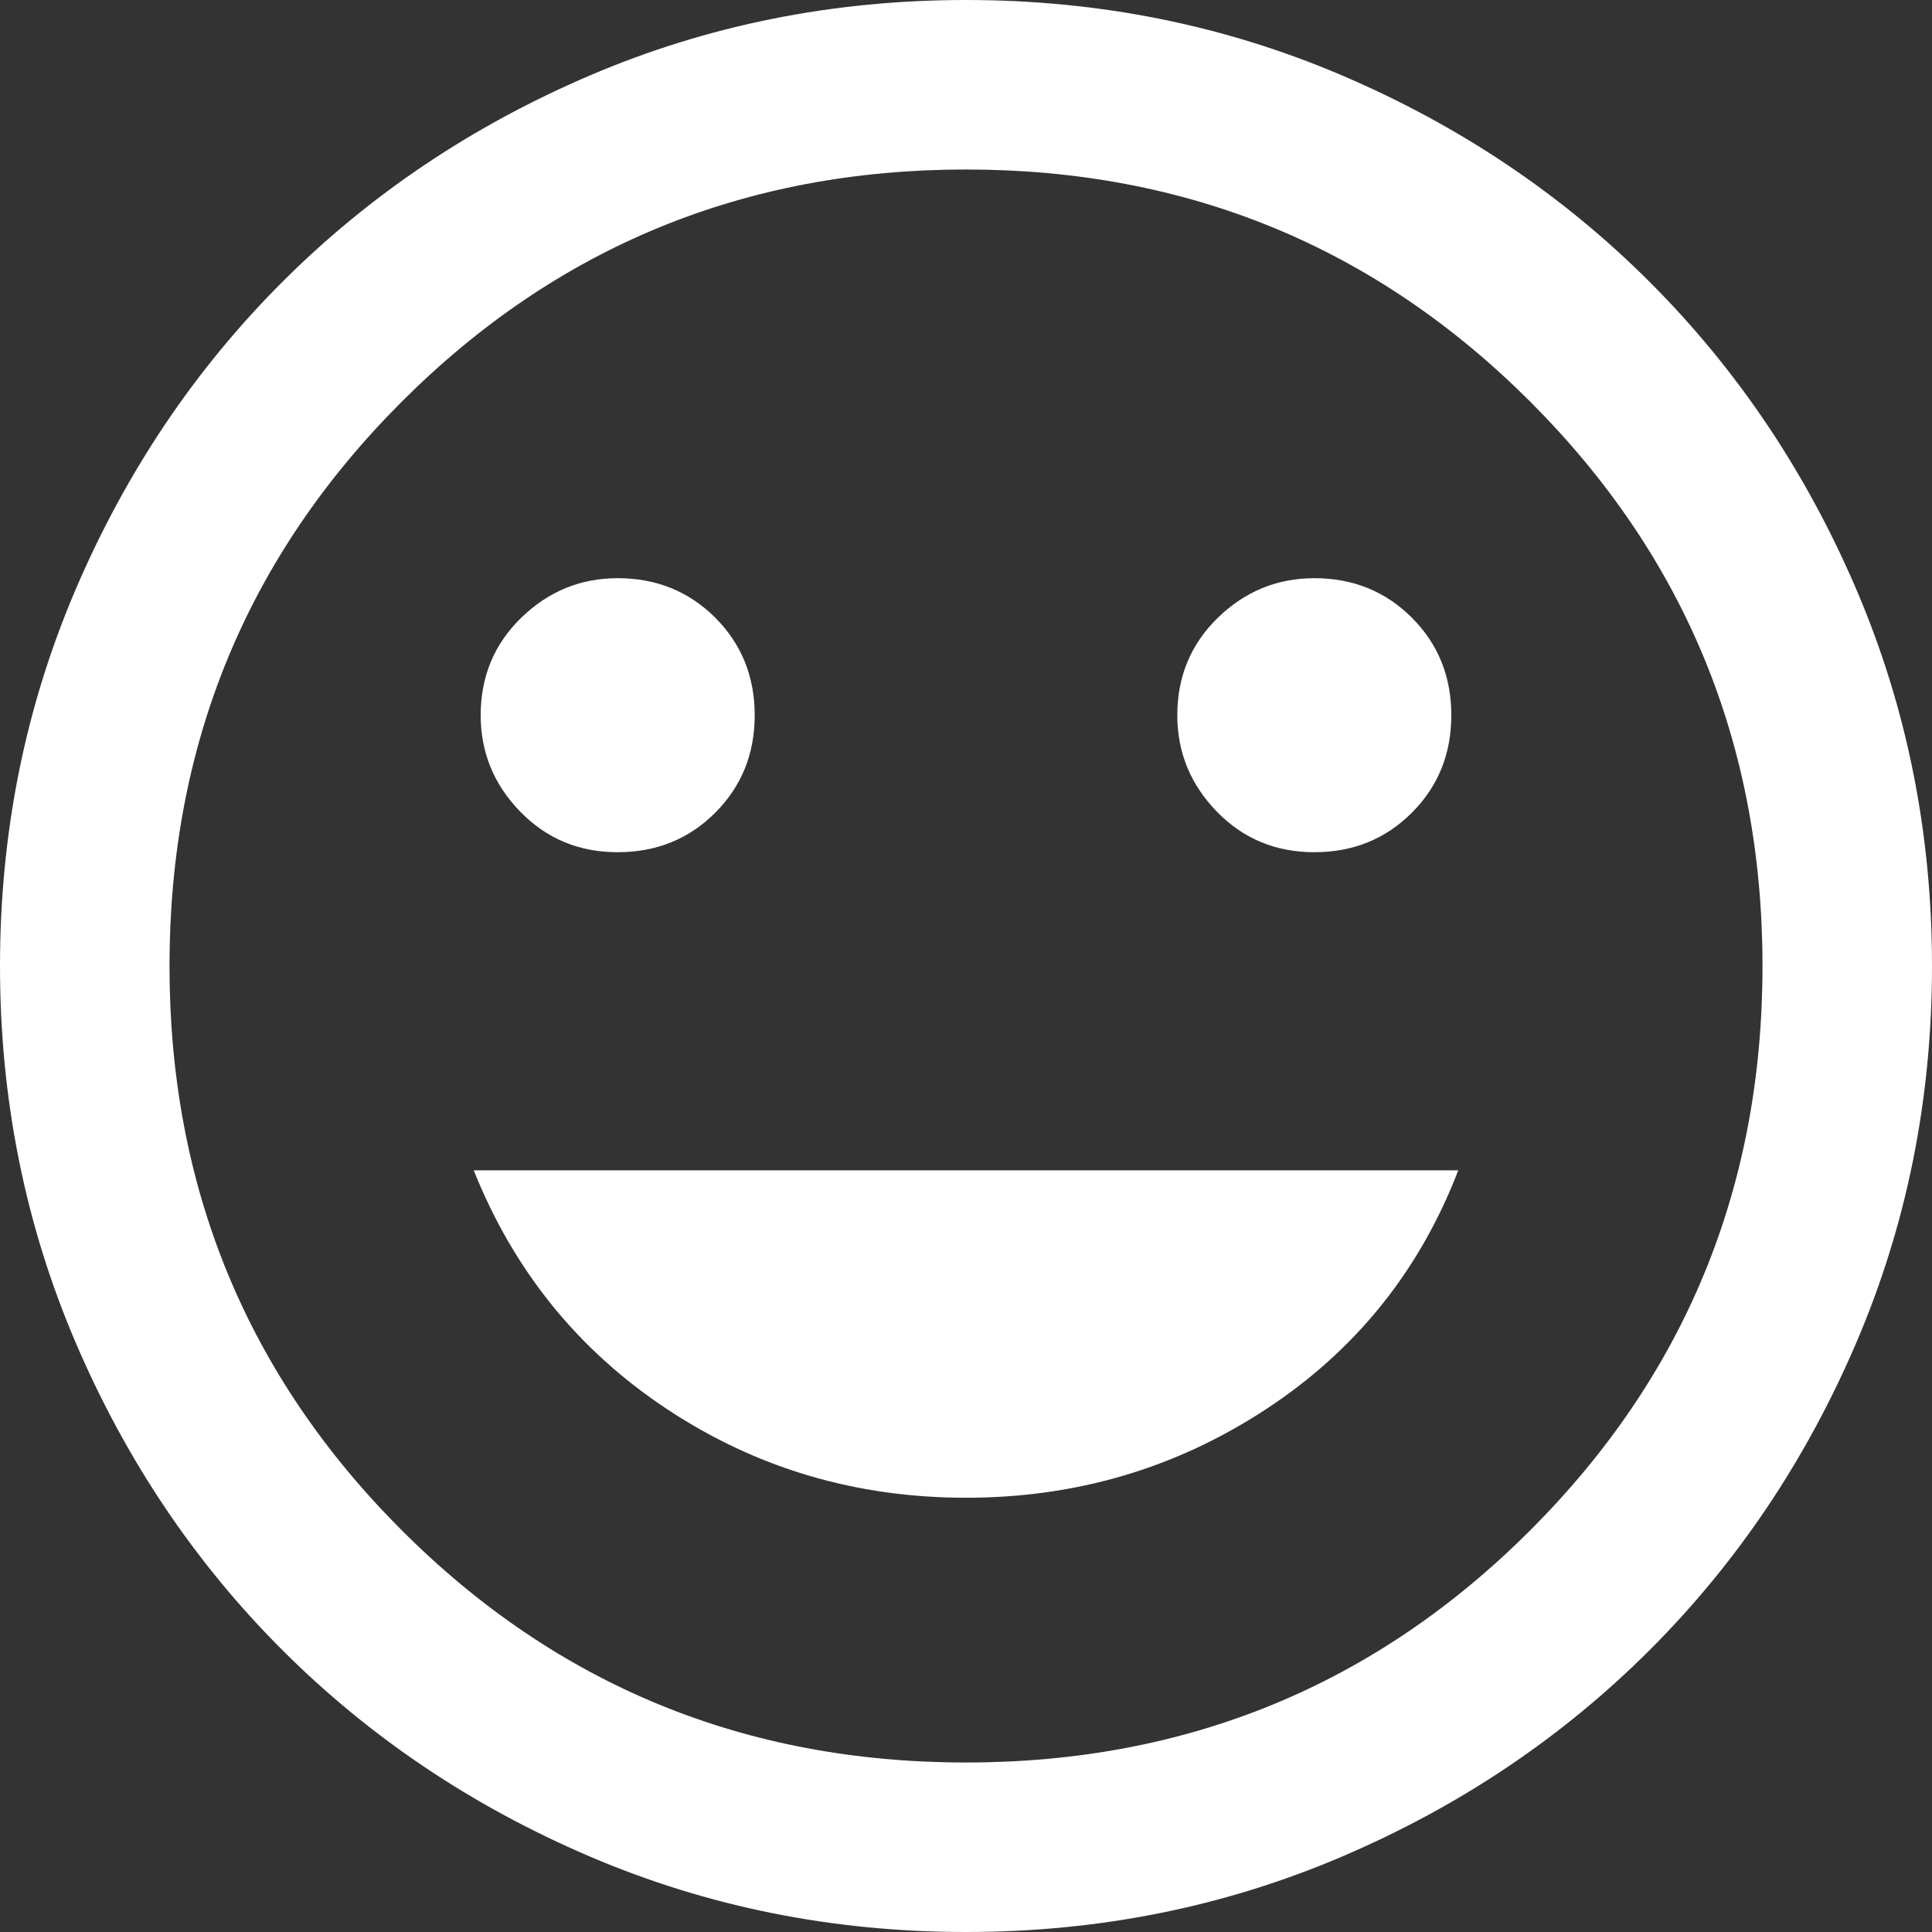 <?xml version="1.0" encoding="UTF-8"?> <svg xmlns="http://www.w3.org/2000/svg" width="30" height="30" viewBox="0 0 30 30" fill="none"><rect x="0" y="0" width="30" height="30" fill="#333333" stroke="none"/><path d="M20.409 13.233C21.01 13.233 21.514 13.029 21.923 12.62C22.332 12.211 22.536 11.707 22.536 11.106C22.536 10.505 22.332 10 21.923 9.591C21.514 9.183 21.01 8.978 20.409 8.978C19.832 8.978 19.333 9.183 18.912 9.591C18.492 10 18.281 10.505 18.281 11.106C18.281 11.683 18.486 12.181 18.894 12.602C19.303 13.023 19.808 13.233 20.409 13.233ZM9.591 13.233C10.192 13.233 10.697 13.029 11.106 12.62C11.514 12.211 11.719 11.707 11.719 11.106C11.719 10.505 11.514 10 11.106 9.591C10.697 9.183 10.192 8.978 9.591 8.978C9.014 8.978 8.516 9.183 8.095 9.591C7.674 10 7.464 10.505 7.464 11.106C7.464 11.683 7.668 12.181 8.077 12.602C8.486 13.023 8.99 13.233 9.591 13.233ZM15 23.257C16.707 23.257 18.257 22.8 19.651 21.887C21.046 20.974 22.043 19.736 22.644 18.173H7.356C7.981 19.736 8.984 20.974 10.367 21.887C11.749 22.8 13.293 23.257 15 23.257ZM15 30C12.933 30 10.986 29.609 9.159 28.828C7.332 28.047 5.739 26.977 4.381 25.619C3.023 24.261 1.953 22.668 1.172 20.841C0.391 19.014 0 17.067 0 15C0 12.933 0.391 10.986 1.172 9.159C1.953 7.332 3.023 5.739 4.381 4.381C5.739 3.023 7.332 1.953 9.159 1.172C10.986 0.391 12.933 0 15 0C17.067 0 19.014 0.391 20.841 1.172C22.668 1.953 24.261 3.023 25.619 4.381C26.977 5.739 28.047 7.332 28.828 9.159C29.609 10.986 30 12.933 30 15C30 17.067 29.609 19.014 28.828 20.841C28.047 22.668 26.977 24.261 25.619 25.619C24.261 26.977 22.668 28.047 20.841 28.828C19.014 29.609 17.067 30 15 30ZM15 27.368C18.438 27.368 21.358 26.166 23.762 23.762C26.166 21.358 27.368 18.438 27.368 15C27.368 11.562 26.166 8.642 23.762 6.238C21.358 3.834 18.438 2.632 15 2.632C11.562 2.632 8.642 3.834 6.238 6.238C3.834 8.642 2.632 11.562 2.632 15C2.632 18.438 3.834 21.358 6.238 23.762C8.642 26.166 11.562 27.368 15 27.368Z" fill="white"></path></svg> 
